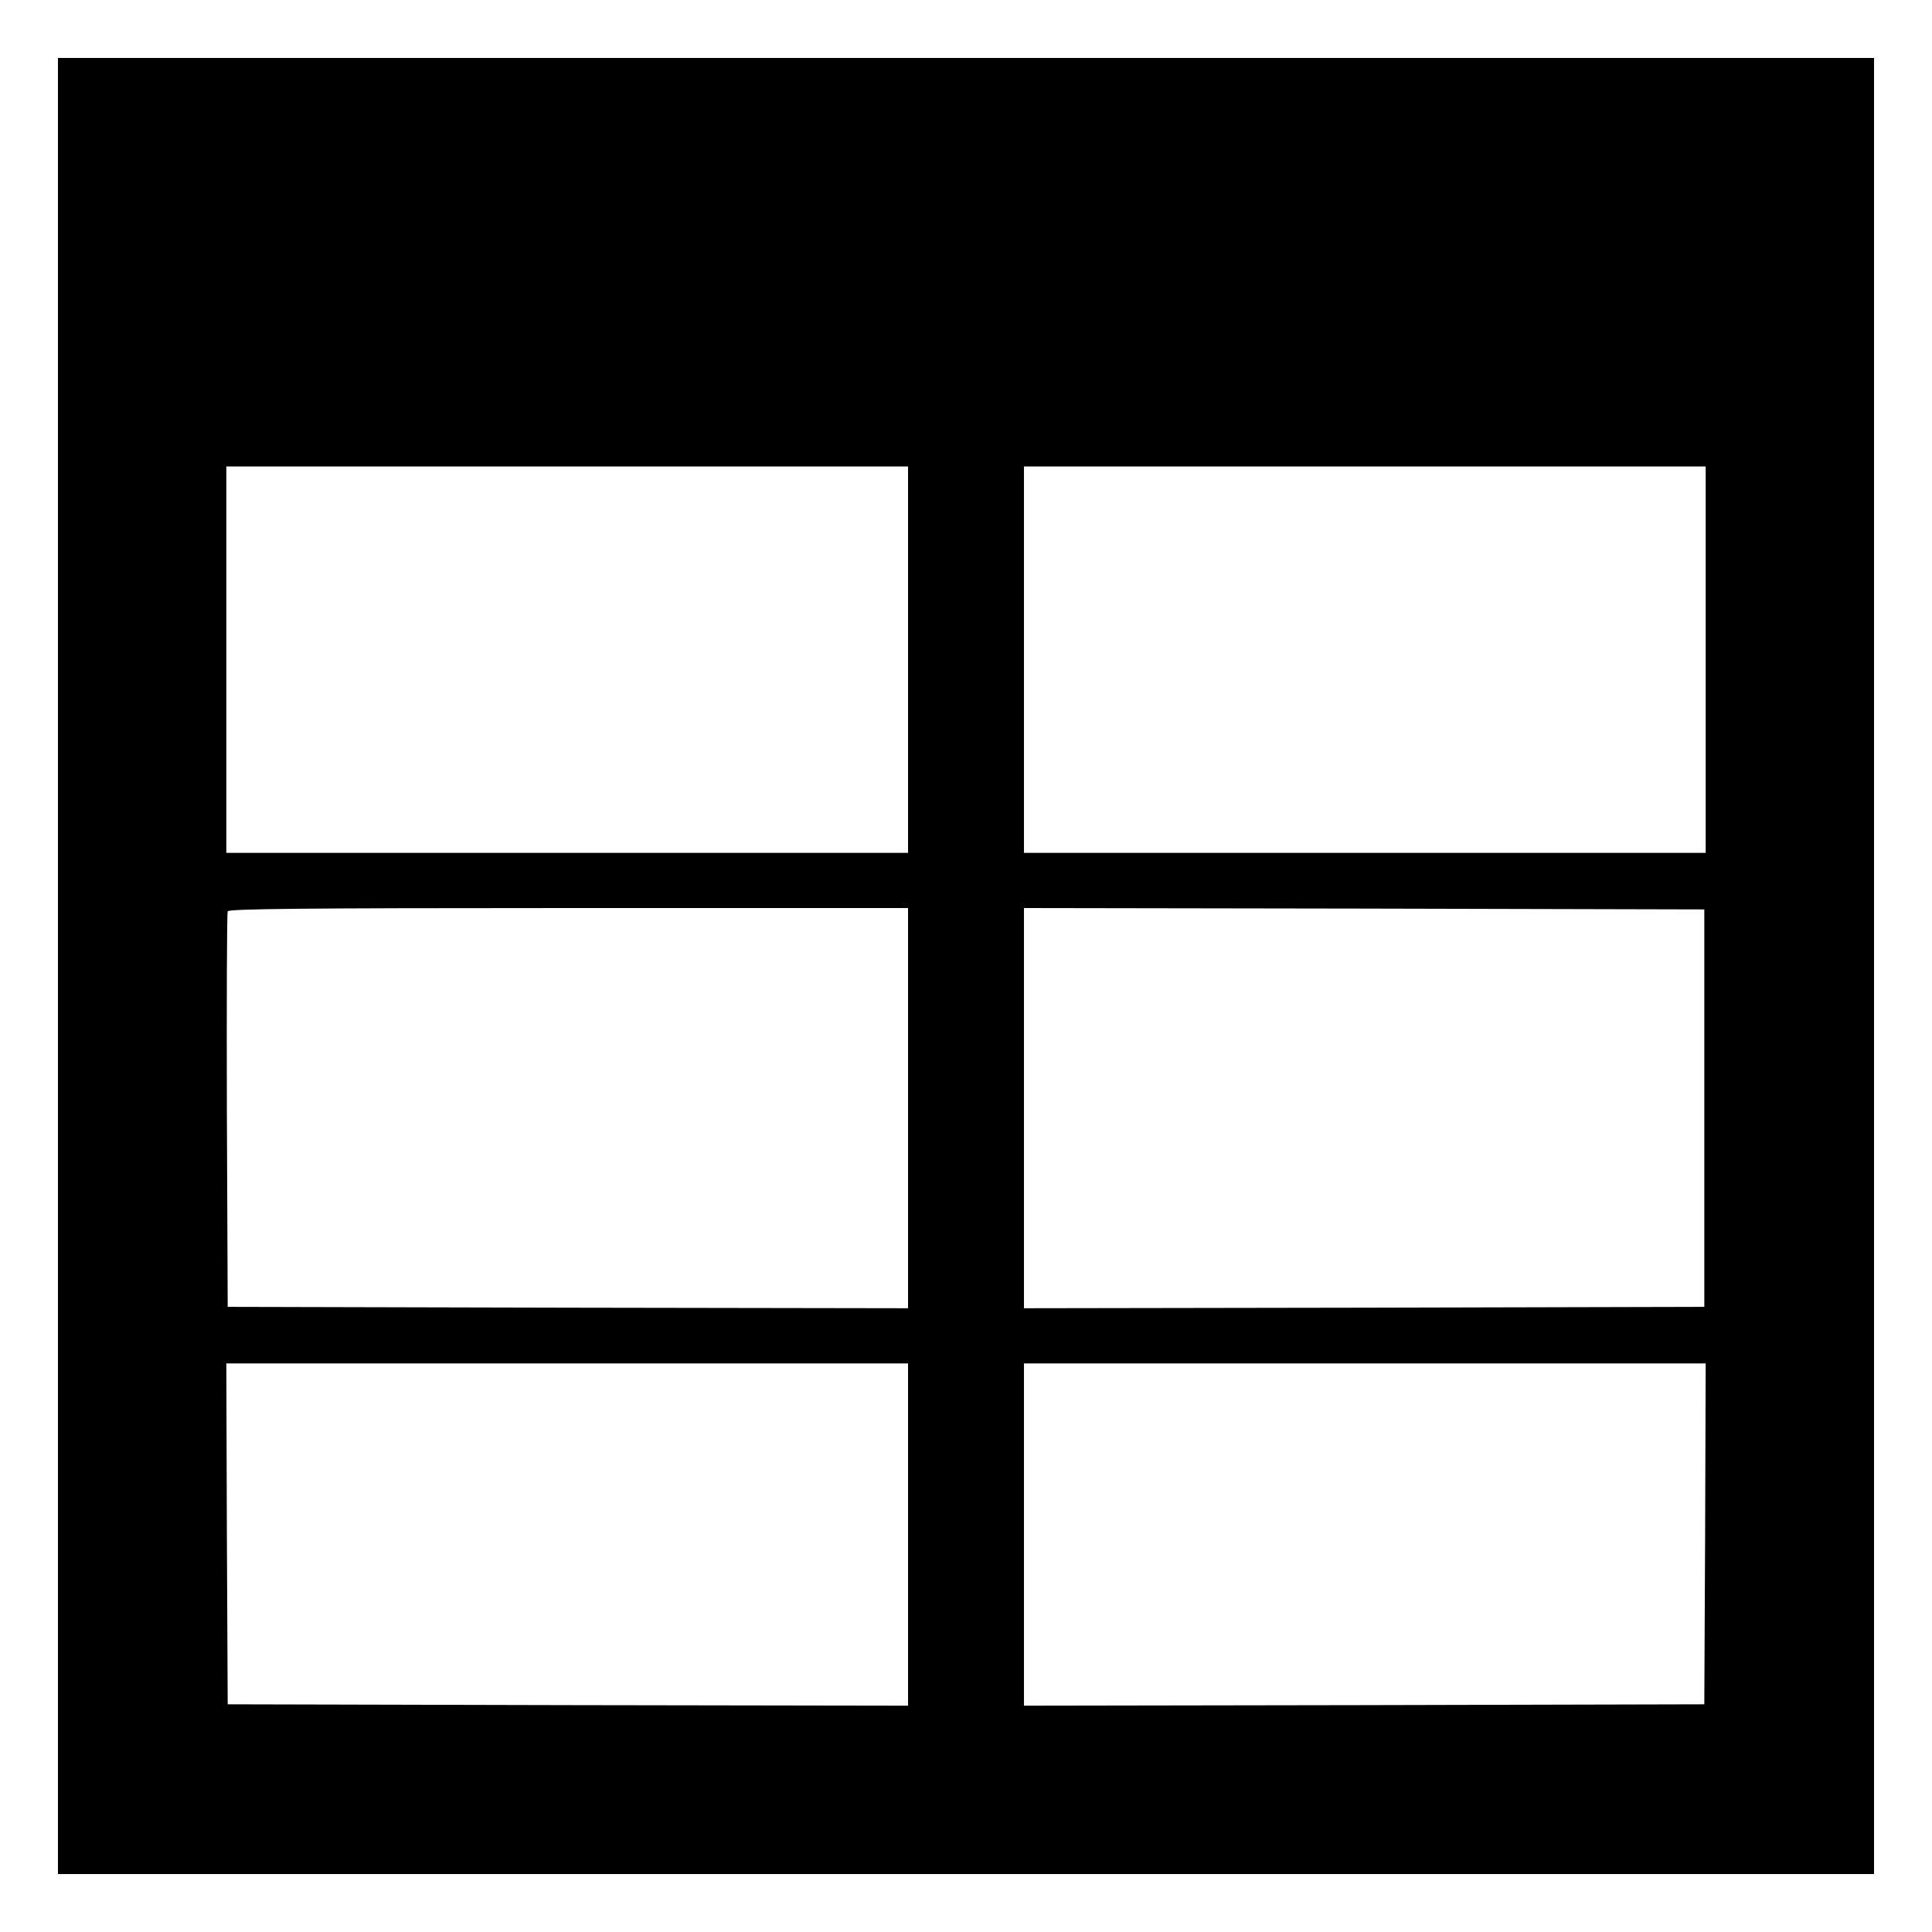 <?xml version="1.0" standalone="no"?>
<!DOCTYPE svg PUBLIC "-//W3C//DTD SVG 20010904//EN"
 "http://www.w3.org/TR/2001/REC-SVG-20010904/DTD/svg10.dtd">
<svg version="1.0" xmlns="http://www.w3.org/2000/svg"
 width="700pt" height="700pt" viewBox="0 0 700 700"
 preserveAspectRatio="xMidYMid meet">
<g transform="translate(0,700) scale(0.1,-0.1)"
fill="#000000" stroke="none">
<path d="M210 3500 l0 -3290 3290 0 3290 0 0 3290 0 3290 -3290 0 -3290 0 0
-3290z m3080 1110 l0 -700 -1235 0 -1235 0 0 700 0 700 1235 0 1235 0 0 -700z
m2890 0 l0 -700 -1235 0 -1235 0 0 700 0 700 1235 0 1235 0 0 -700z m-2890
-1625 l0 -725 -1232 2 -1233 3 -3 710 c-1 391 0 716 3 723 3 9 260 12 1235 12
l1230 0 0 -725z m2885 0 l0 -720 -1232 -3 -1233 -2 0 725 0 725 1233 -2 1232
-3 0 -720z m-2885 -1545 l0 -620 -1232 2 -1233 3 -3 618 -2 617 1235 0 1235 0
0 -620z m2888 3 l-3 -618 -1232 -3 -1233 -2 0 620 0 620 1235 0 1235 0 -2
-617z"/>
</g>
</svg>
